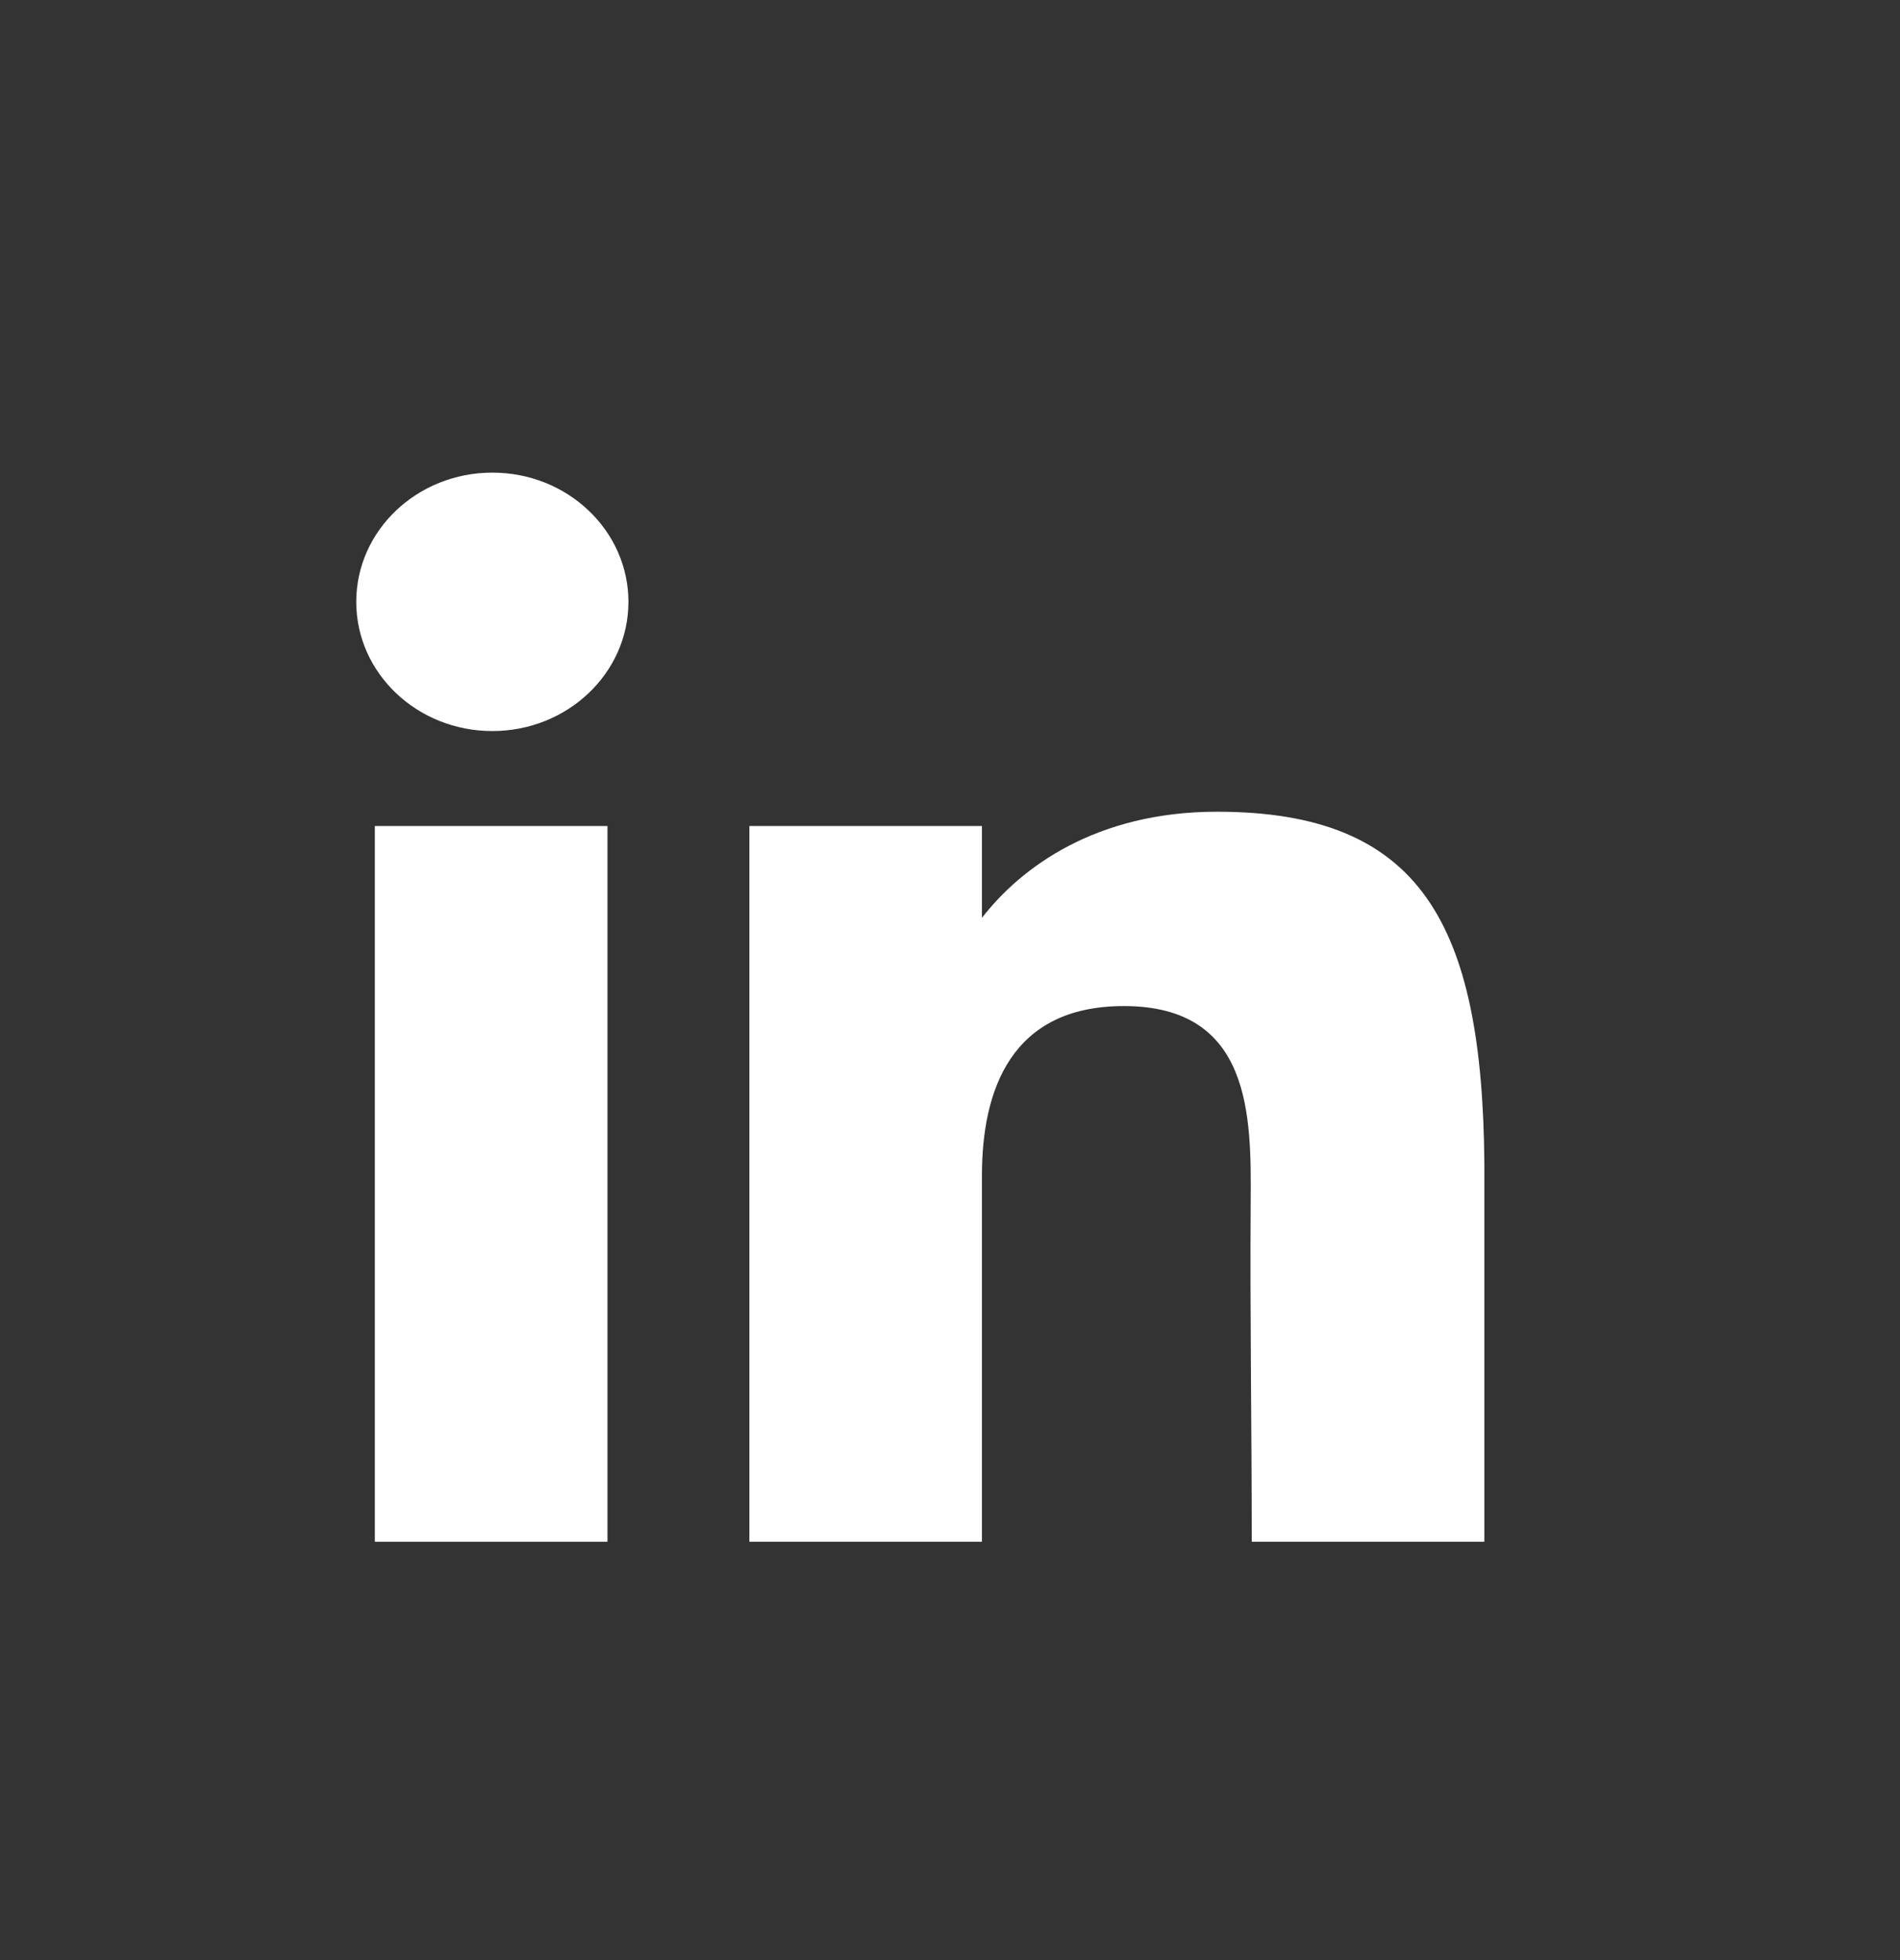 <svg width="32" height="33" viewBox="0 0 32 33" fill="none" xmlns="http://www.w3.org/2000/svg">
<rect x="0" y="0" width="32" height="33" fill="#333333" stroke="none"/>
<path d="M10.584 10.133C10.584 11.334 9.557 12.308 8.292 12.308C7.026 12.308 6 11.334 6 10.133C6 8.931 7.026 7.957 8.292 7.957C9.557 7.957 10.584 8.931 10.584 10.133Z" fill="white"/>
<path d="M6.313 13.907H10.231V25.957H6.313V13.907Z" fill="white"/>
<path d="M16.538 13.907H12.621V25.957H16.538C16.538 25.957 16.538 22.164 16.538 19.792C16.538 18.368 17.017 16.938 18.928 16.938C21.087 16.938 21.074 18.801 21.064 20.245C21.051 22.131 21.082 24.057 21.082 25.957H25V19.598C24.967 15.537 23.924 13.666 20.495 13.666C18.458 13.666 17.196 14.604 16.538 15.453V13.907Z" fill="white"/>
</svg>
